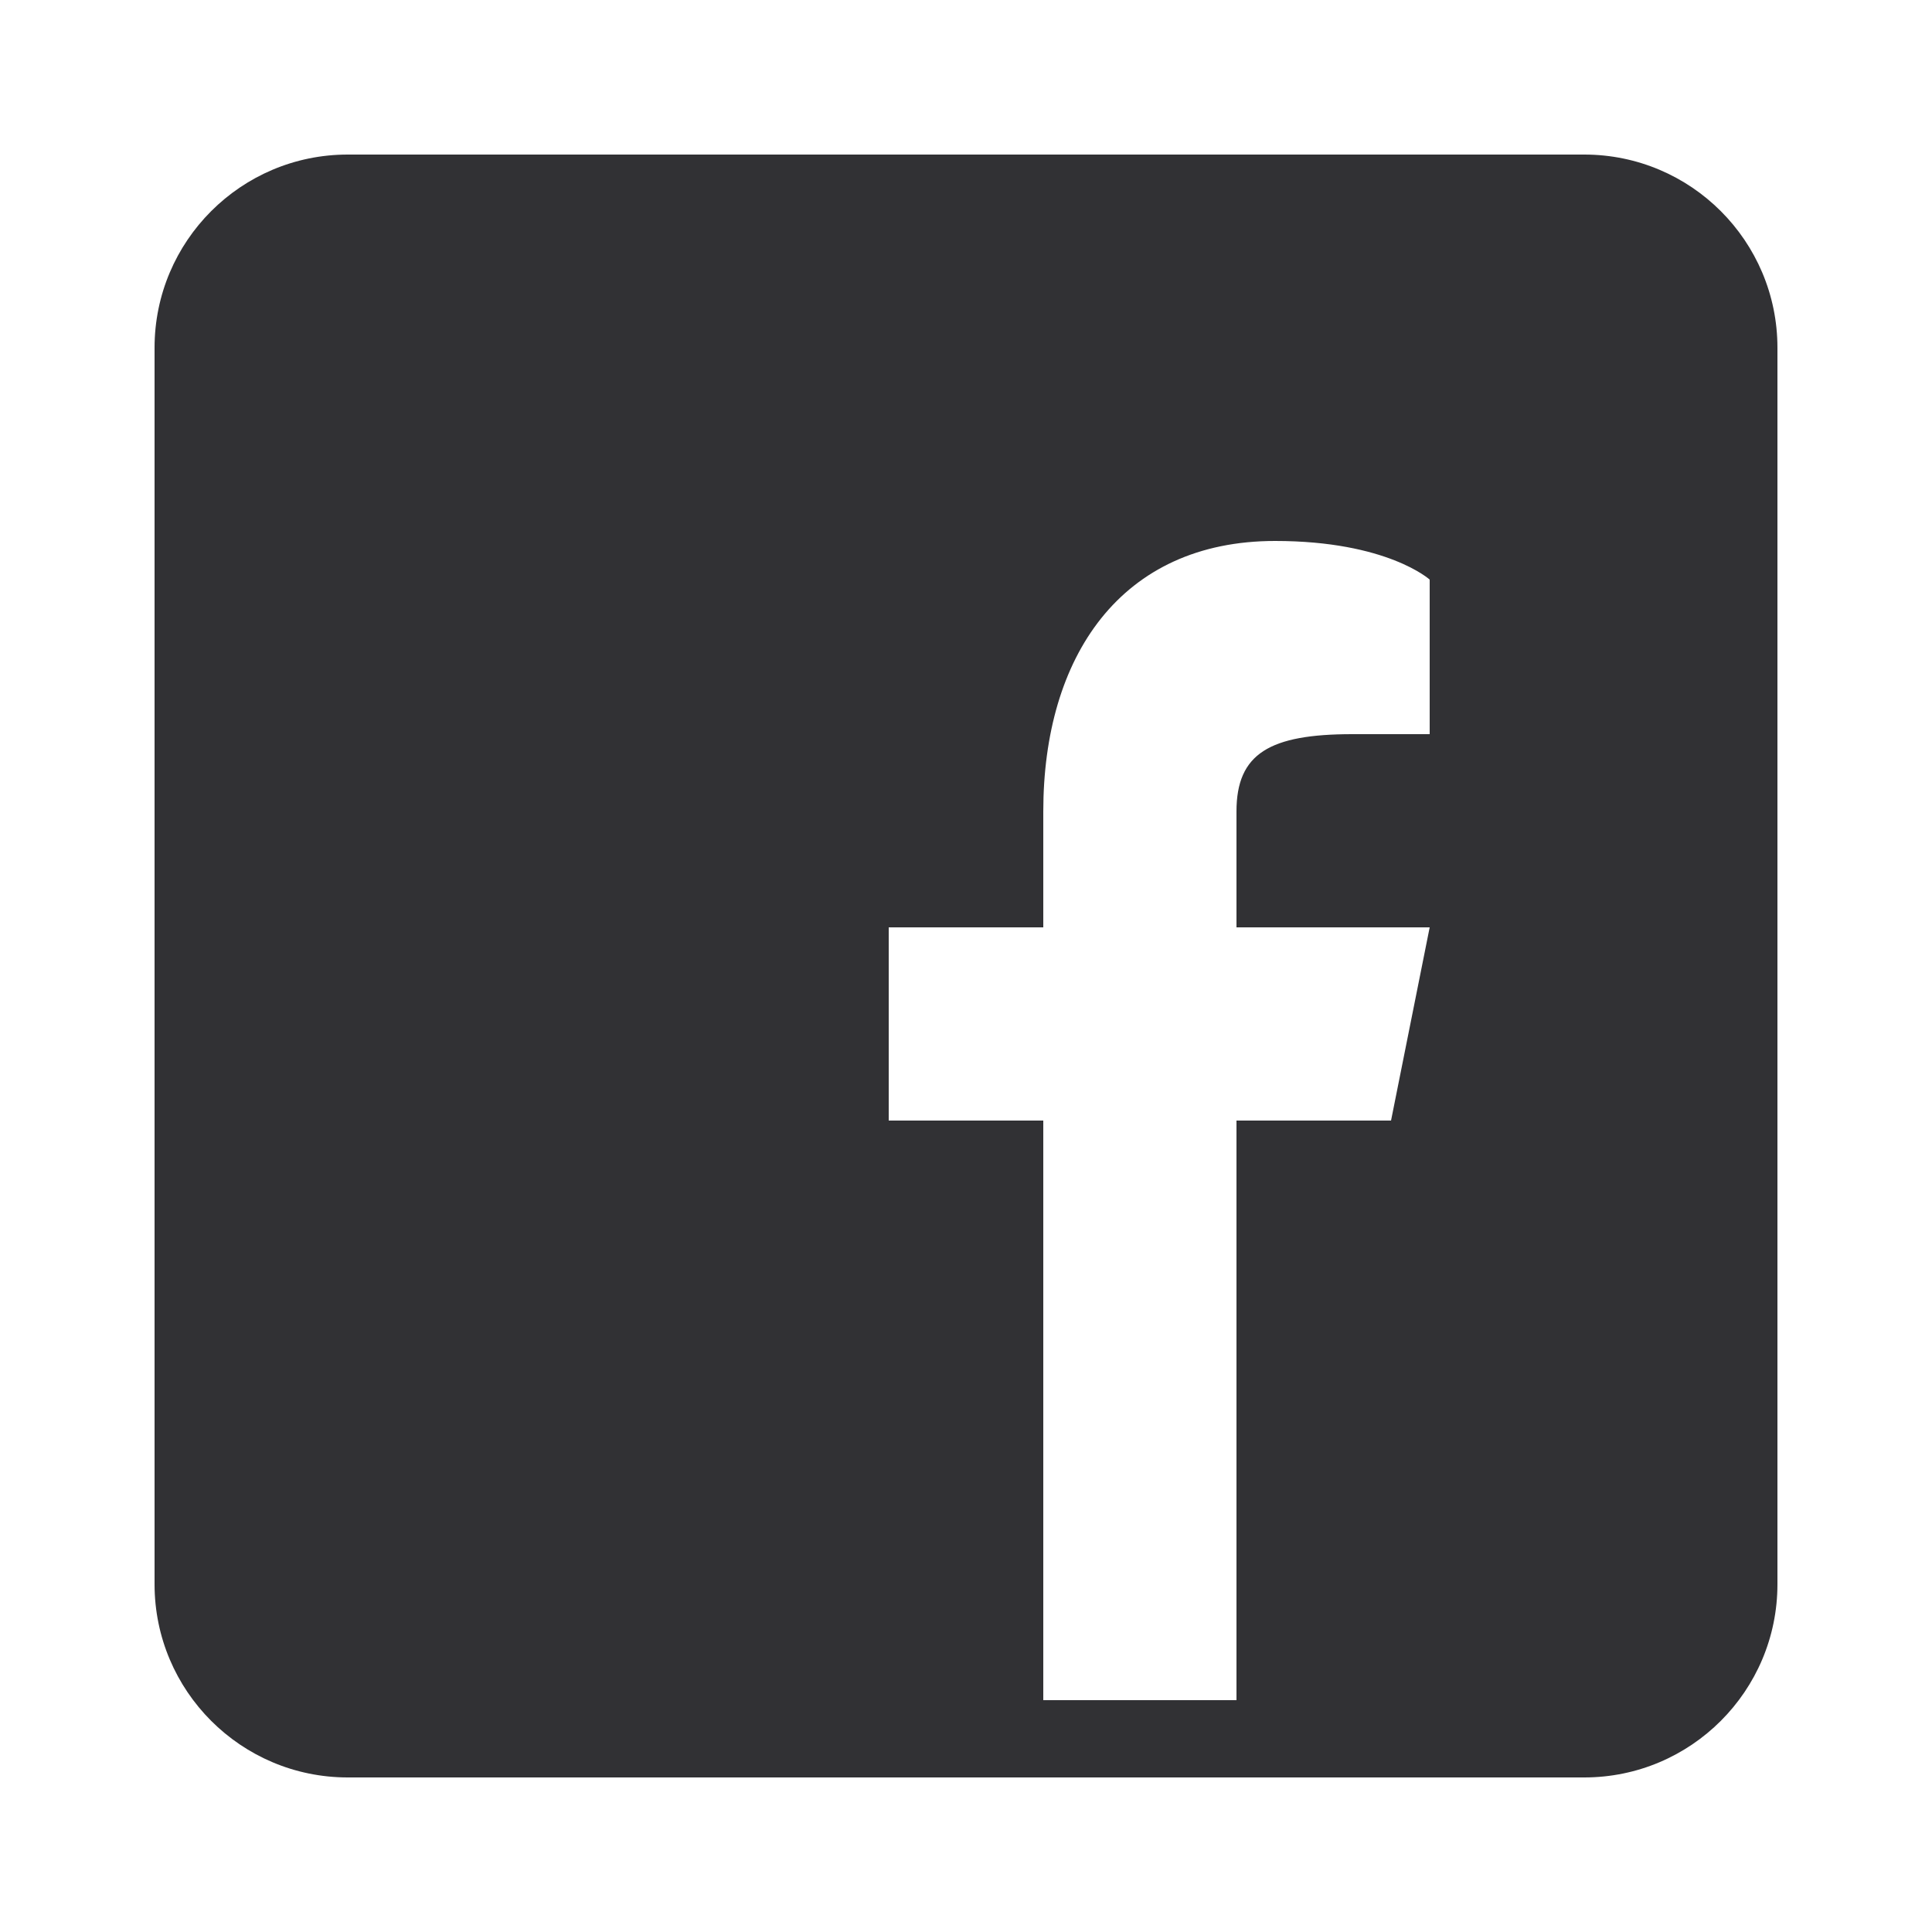 <svg width="24" height="24" viewBox="0 0 24 24" fill="none" xmlns="http://www.w3.org/2000/svg">
<path d="M19.68 1.92H4.32C2.995 1.92 1.92 2.995 1.92 4.32V19.68C1.92 21.005 2.995 22.08 4.32 22.08H19.68C21.005 22.08 22.08 21.005 22.08 19.68V4.32C22.08 2.995 21.005 1.92 19.68 1.92ZM17.76 9.12H16.8C15.773 9.12 15.36 9.36 15.36 10.08V11.52H17.76L17.28 13.92H15.36V21.12H12.96V13.92H11.04V11.52H12.96V10.08C12.96 8.16 13.92 6.72 15.84 6.72C17.232 6.72 17.76 7.2 17.76 7.2V9.12Z" fill="#313134"/>
</svg>
